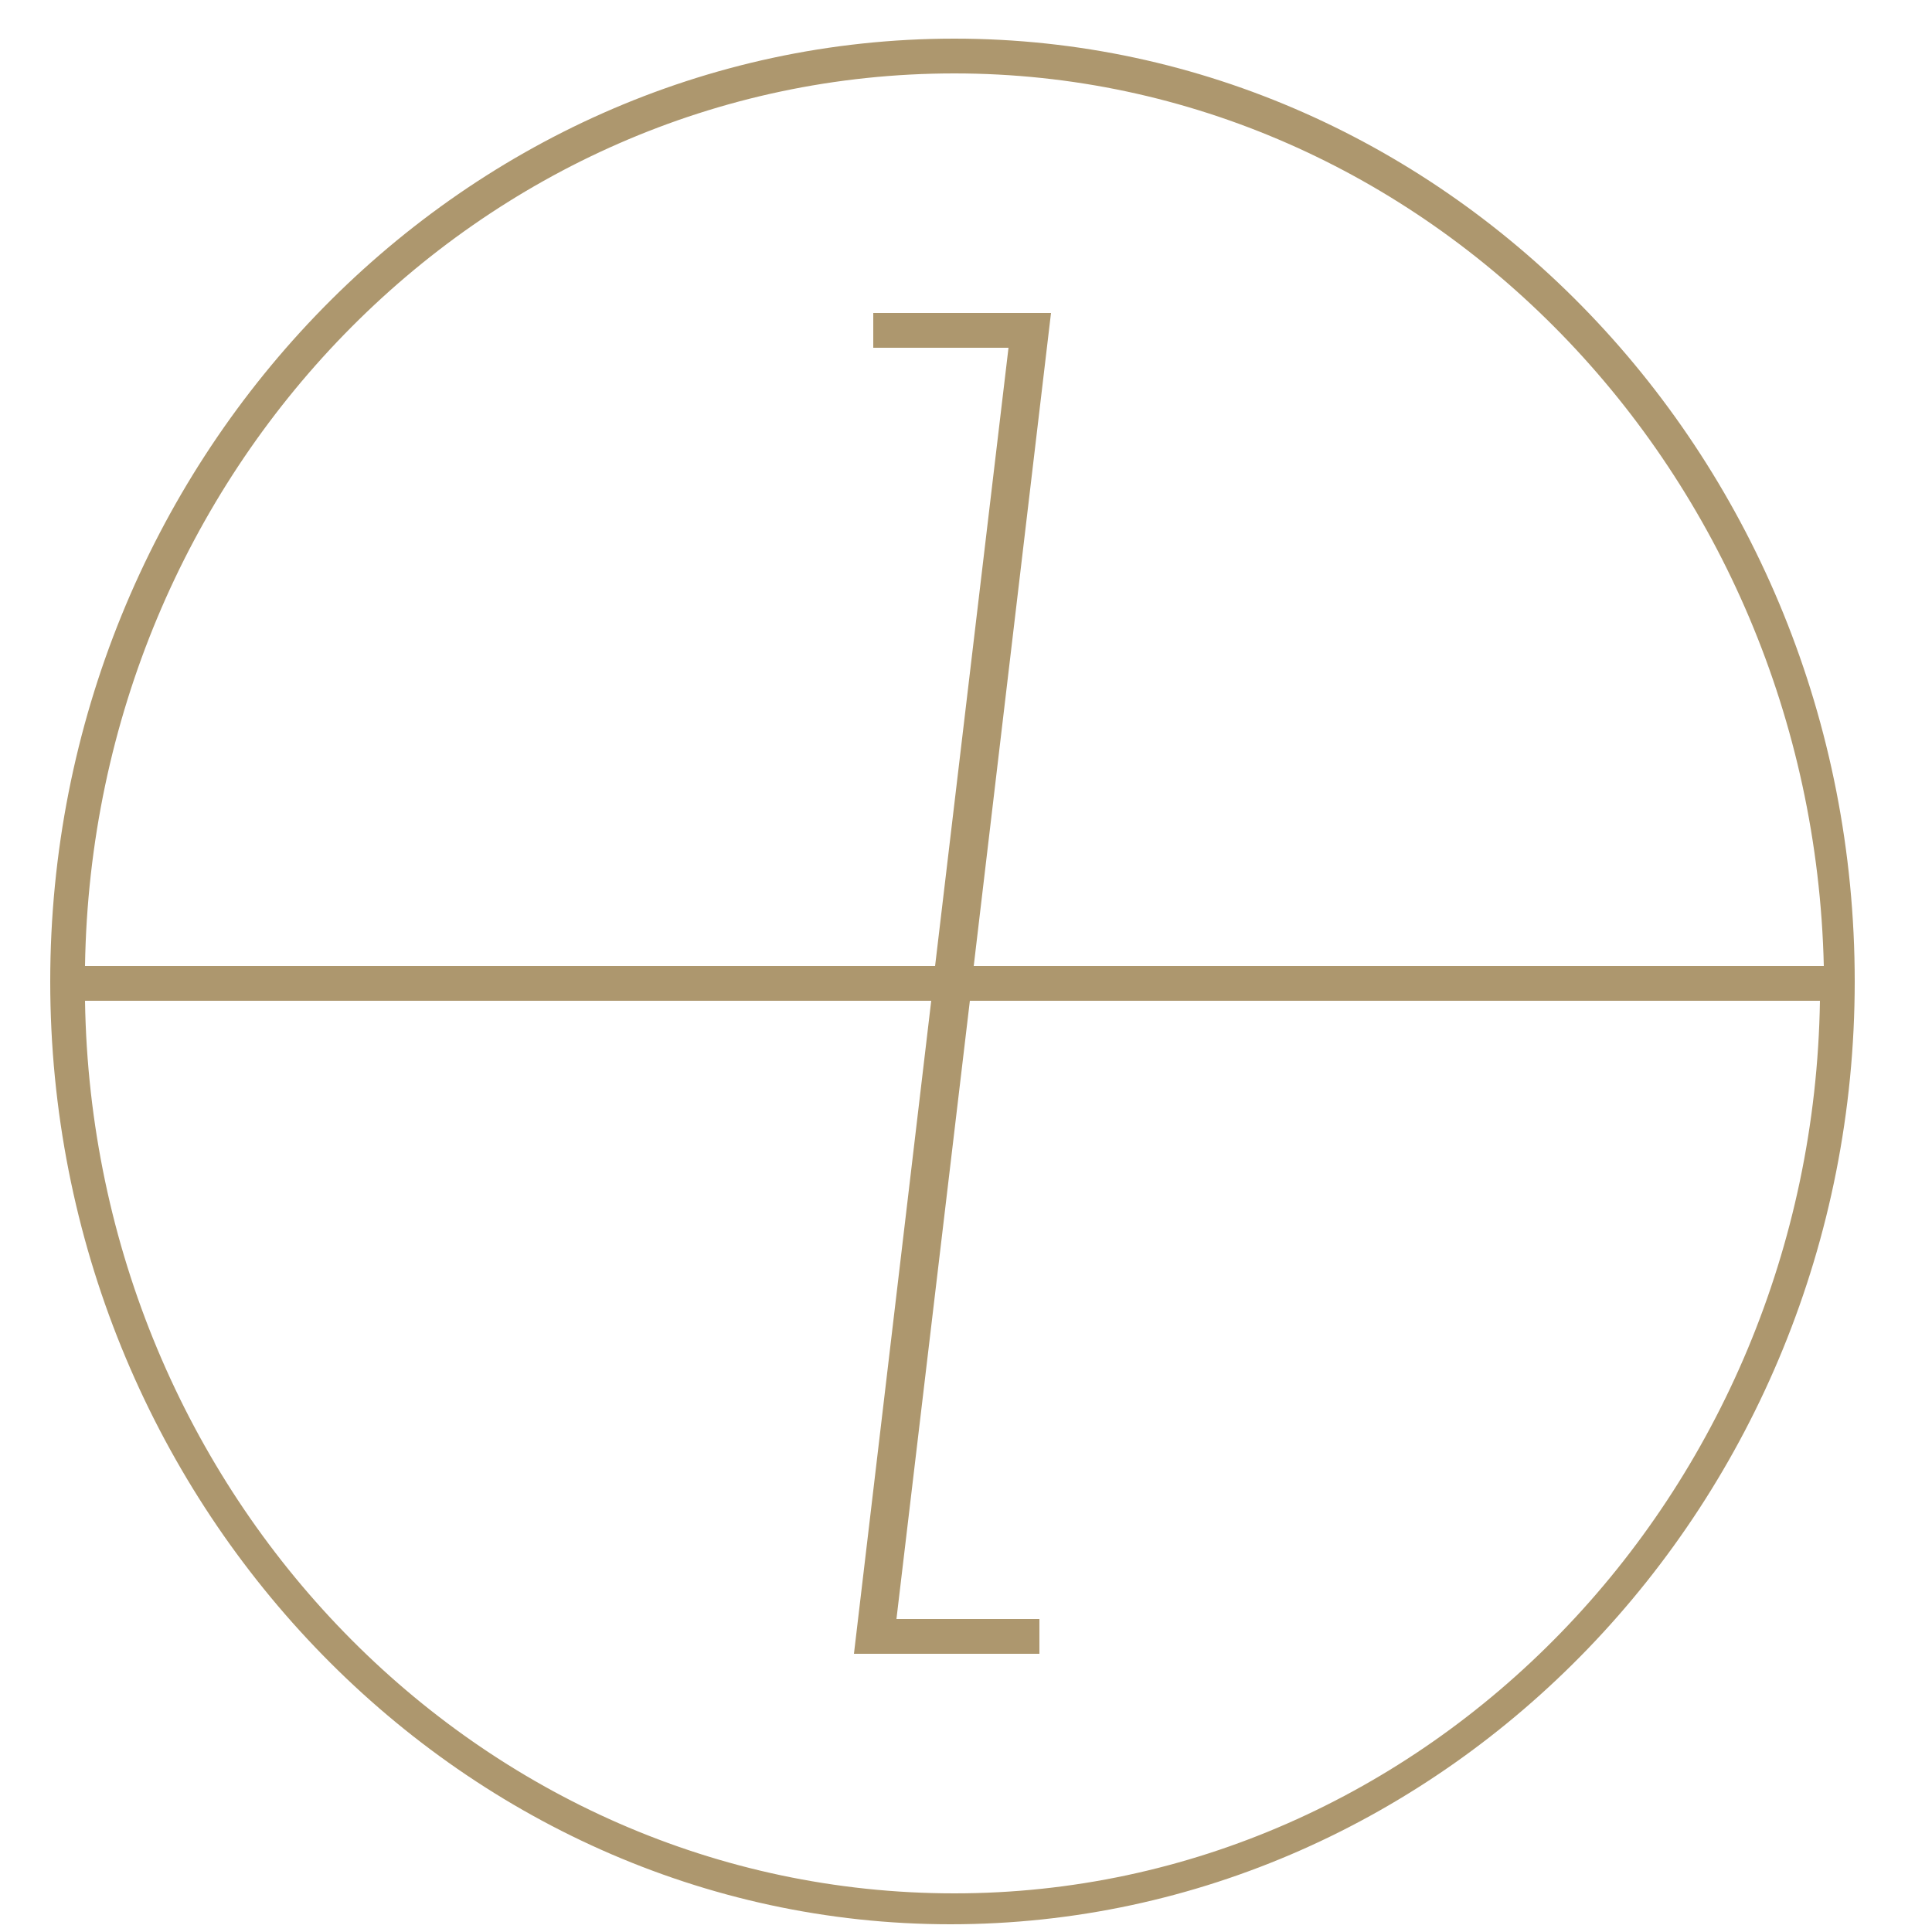 <?xml version="1.0" encoding="UTF-8"?> <!-- Generator: Adobe Illustrator 22.1.0, SVG Export Plug-In . SVG Version: 6.00 Build 0) --> <svg xmlns="http://www.w3.org/2000/svg" xmlns:xlink="http://www.w3.org/1999/xlink" id="Layer_1" x="0px" y="0px" width="50px" height="50px" viewBox="0 0 50 50" style="enable-background:new 0 0 50 50;" xml:space="preserve"> <style type="text/css"> .st0{clip-path:url(#SVGID_2_);fill:#AD976E;} </style> <g> <defs> <rect id="SVGID_1_" x="1.3" y="1" width="46.7" height="48.9"></rect> </defs> <clipPath id="SVGID_2_"> <use xlink:href="#SVGID_1_" style="overflow:visible;"></use> </clipPath> <path class="st0" d="M24.7,49C12.4,49,2.4,38.7,2.2,25.9h21.9l-2,16.9h4.8v-0.9h-3.7l1.9-16h22C46.9,38.7,36.9,49,24.7,49 M24.7,1.9c12.2,0,22.2,10.3,22.5,23.1H27.2h-2l2-16.9h-4.6V9h3.5l-1.9,16h-1.6H2.2C2.4,12.2,12.4,1.9,24.7,1.9 M24.7,1 C11.8,1,1.3,12,1.3,25.4s10.5,24.4,23.3,24.4S48,38.9,48,25.4S37.5,1,24.7,1"></path> </g> </svg> 